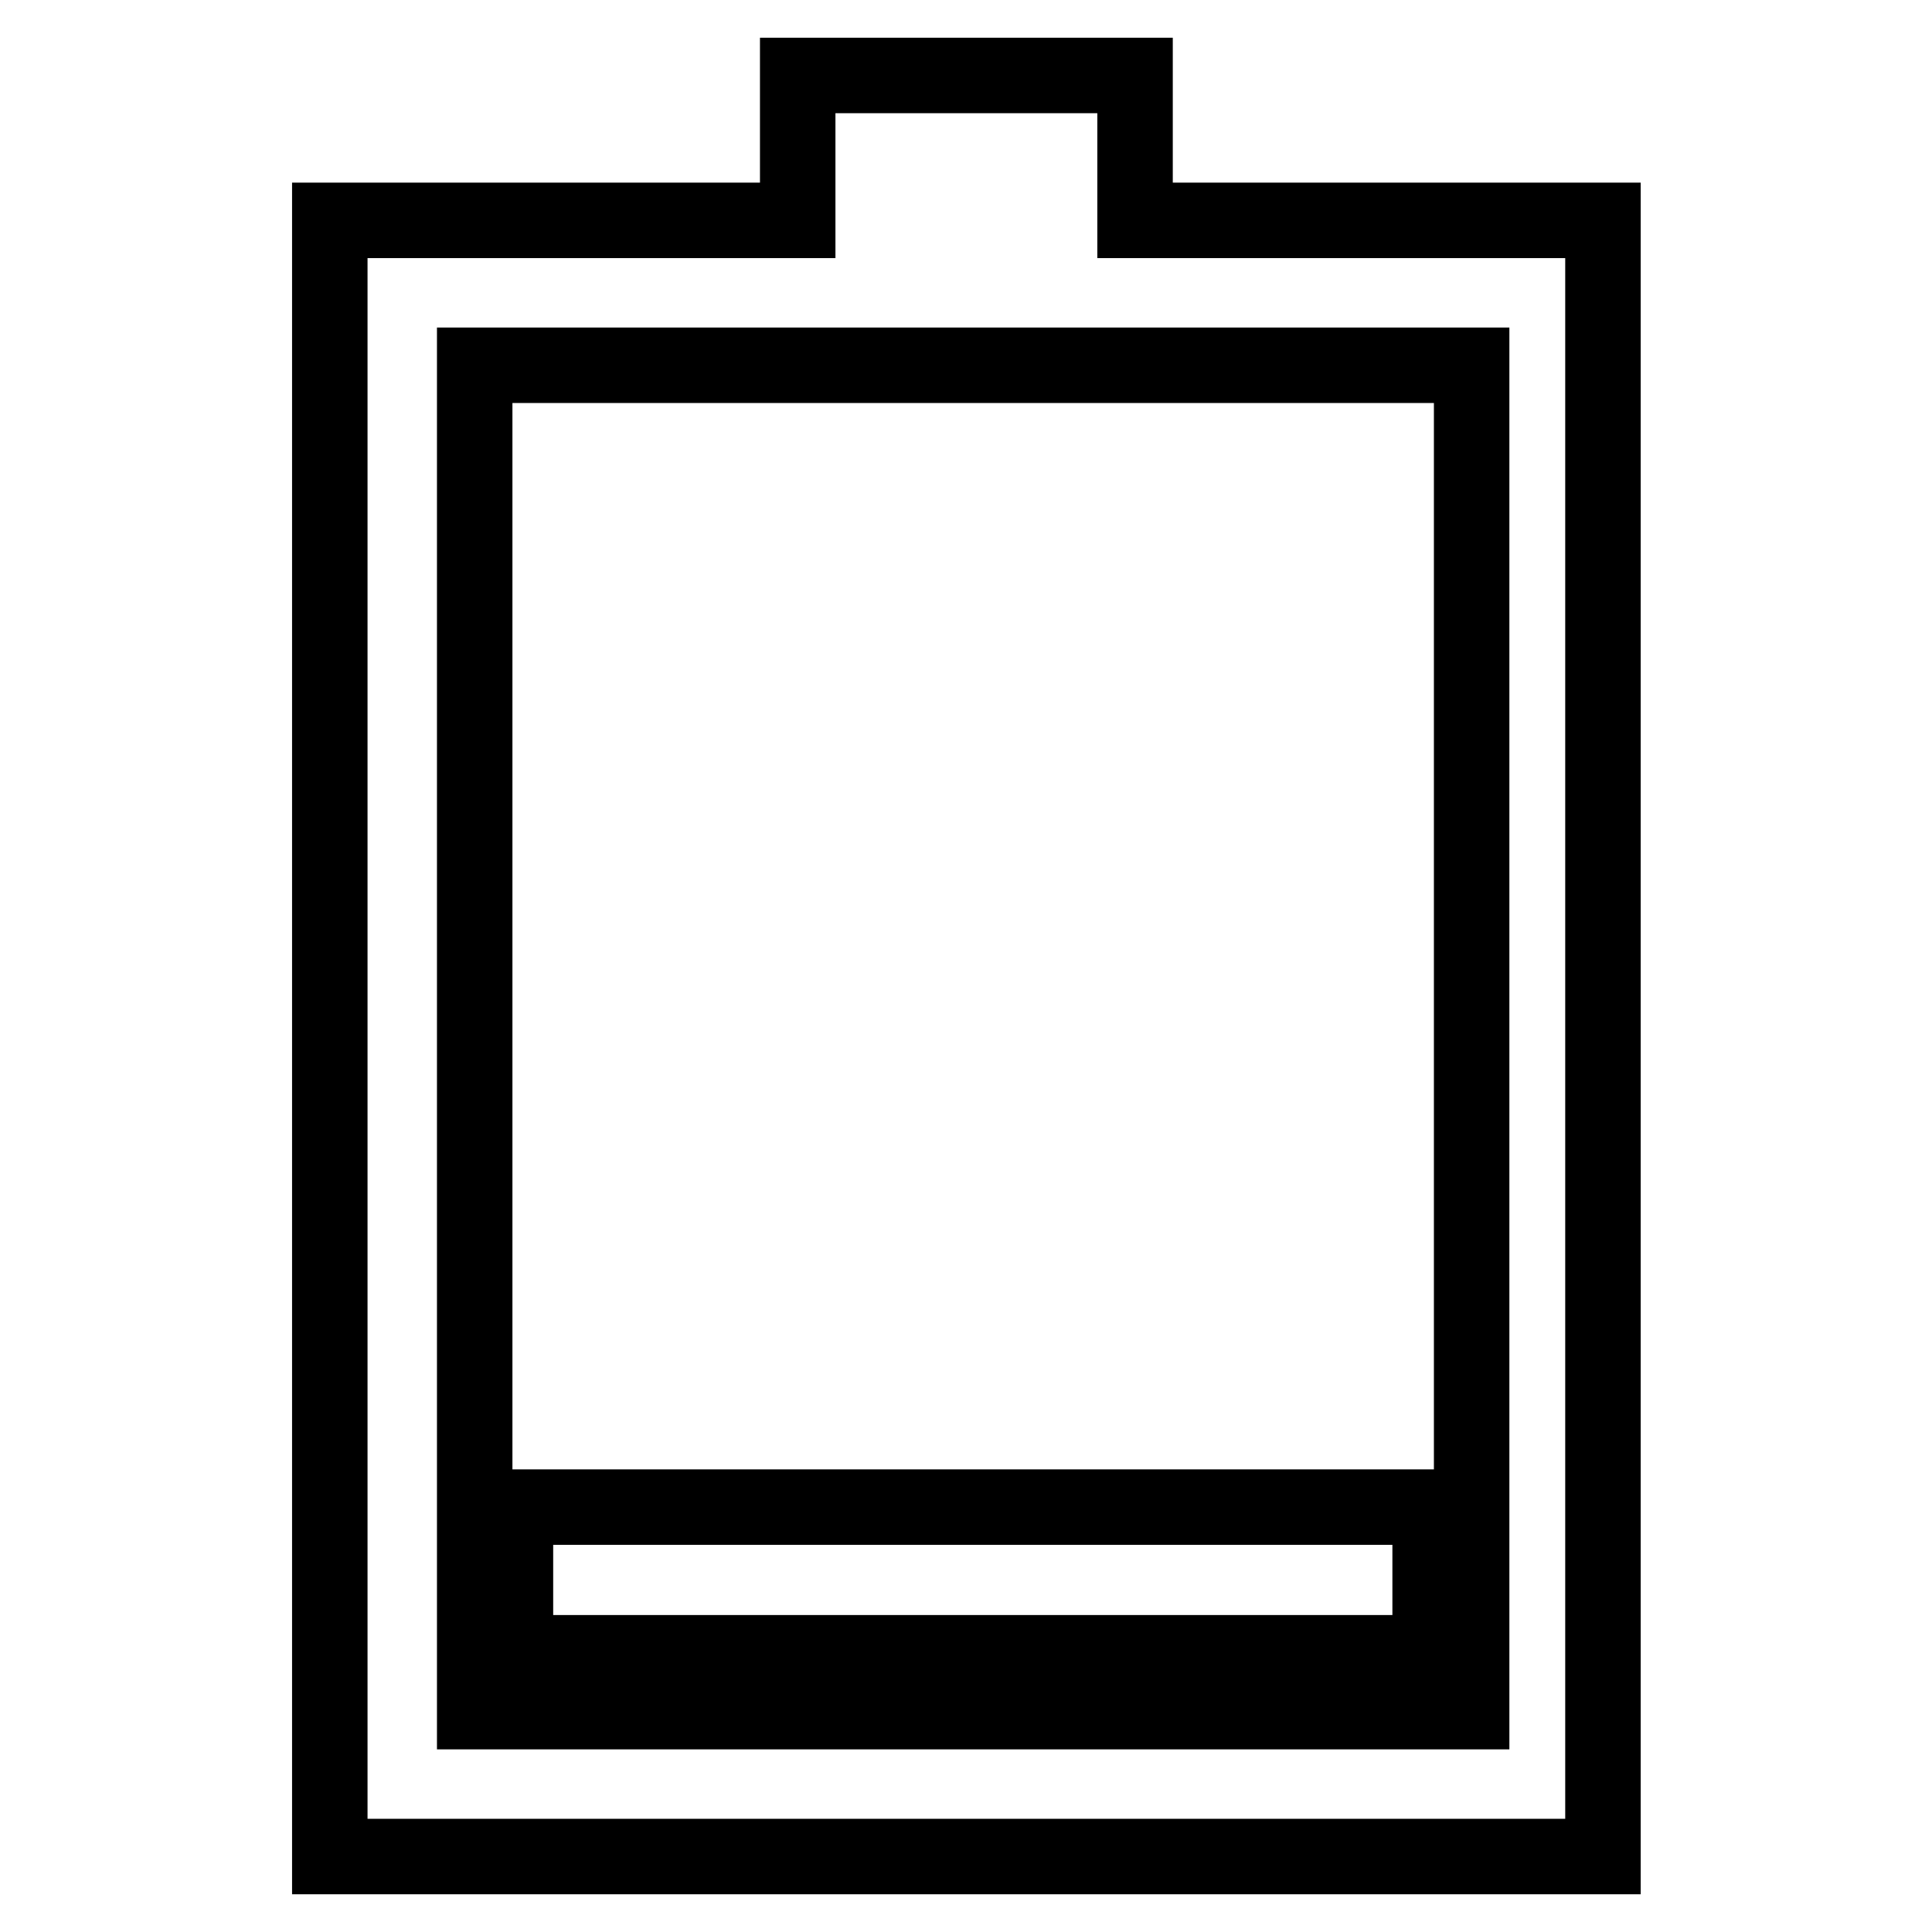 <?xml version="1.0" encoding="utf-8"?>
<!-- Svg Vector Icons : http://www.onlinewebfonts.com/icon -->
<!DOCTYPE svg PUBLIC "-//W3C//DTD SVG 1.1//EN" "http://www.w3.org/Graphics/SVG/1.1/DTD/svg11.dtd">
<svg version="1.1" xmlns="http://www.w3.org/2000/svg" xmlns:xlink="http://www.w3.org/1999/xlink" x="0px" y="0px" viewBox="0 0 256 256" enable-background="new 0 0 256 256" xml:space="preserve">
<g> <path stroke-width="10" fill-opacity="0" stroke="#000000"  d="M68.3,199.7h121.2V219H68.3V199.7z"/> <path stroke-width="10" fill-opacity="0" stroke="#000000"  d="M195,29.2h-44.6V10h-44.7v19.2h-62V246h168.7V29.2L195,29.2L195,29.2z M195,226.8H62.9V48.4H195V226.8 L195,226.8z"/></g>
</svg>